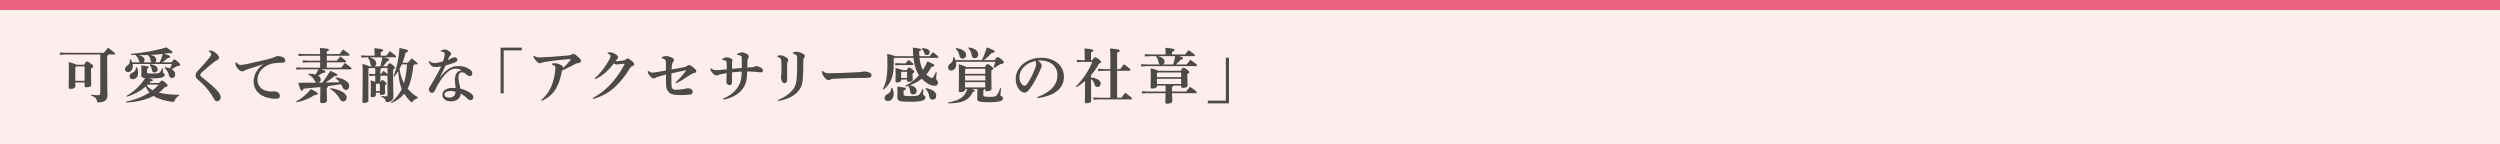 <?xml version="1.0" encoding="utf-8"?>
<!-- Generator: Adobe Illustrator 16.0.0, SVG Export Plug-In . SVG Version: 6.00 Build 0)  -->
<!DOCTYPE svg PUBLIC "-//W3C//DTD SVG 1.1//EN" "http://www.w3.org/Graphics/SVG/1.1/DTD/svg11.dtd">
<svg version="1.1" id="レイヤー_1" xmlns="http://www.w3.org/2000/svg" xmlns:xlink="http://www.w3.org/1999/xlink" x="0px"
	 y="0px" width="1000px" height="57.624px" viewBox="0 0 1000 57.624" enable-background="new 0 0 1000 57.624"
	 xml:space="preserve">
<rect y="0" fill="#FDEEED" width="1000" height="57.627"/>
<rect y="0" fill="#EA6182" width="1000" height="3.991"/>
<g>
	<path fill="#4C4948" d="M43.346,21.789c-0.047,0.263-0.19,0.429-0.474,0.548v1.833c0,12.25,0.119,13.367,0.119,14.059
		c0,1.806-1.26,2.711-3.593,2.711c-0.426,0-0.474-0.048-0.569-0.477c-0.238-1.141-0.786-1.689-2.38-2.211l0.023-0.357
		c0.784,0.096,1.737,0.167,2.738,0.167c0.735,0,0.899-0.143,0.899-0.882V21.789H26.317l-2.377,0.119v-0.902l2.377,0.119h15.248
		c0.5-0.668,1.093-1.38,1.71-2.047c2.547,1.903,2.786,2.214,2.786,2.428c0,0.167-0.143,0.283-0.381,0.283H43.346z M30.125,34.611
		c0,0.597-0.811,0.951-1.978,0.951c-0.474,0-0.688-0.164-0.688-0.546c0-0.786,0.095-3.545,0.095-7.162
		c0-1.475-0.023-2.02-0.071-3.021c2.07,0.548,2.83,0.811,3.116,1.072h3.069c0.545-1.144,0.736-1.308,1.069-1.308
		c0.357,0,0.644,0.119,1.522,0.783c0.879,0.644,1.022,0.882,1.022,1.165c0,0.334-0.238,0.549-0.879,0.858v0.616
		c0,3.521,0.095,5.401,0.095,5.947c0,0.571-0.784,0.953-1.975,0.953c-0.477,0-0.688-0.191-0.688-0.549v-1.379h-3.709V34.611z
		 M33.833,32.33v-5.759h-3.354l-0.354,0.404v5.354H33.833z"/>
	<path fill="#4C4948" d="M68.676,24.929c0.572-0.975,0.736-1.117,1.022-1.117s0.545,0.095,1.403,0.834
		c0.858,0.735,0.953,0.95,0.953,1.236s-0.286,0.521-1.311,0.593c-0.644,0.405-1.356,0.834-2.044,1.191
		c0.902,0.521,1.4,1.236,1.4,2.067c0,0.954-0.569,1.451-1.305,1.451c-0.62,0-1.048-0.334-1.215-1.117
		c-0.238-1.141-0.951-2.282-1.734-2.854l0.143-0.334c0.783,0.071,1.472,0.238,2.067,0.477c0.262-0.572,0.477-1.165,0.691-1.761
		H53.071c0.047,0.262,0.071,0.524,0.071,0.783c0,1.358-0.763,2.452-1.951,2.452c-0.712,0-1.189-0.453-1.189-1.094
		c0-0.667,0.333-1.096,0.977-1.546c0.641-0.453,0.972-0.978,0.972-1.642c0-0.262-0.024-0.524-0.048-0.763l0.357-0.071
		c0.262,0.381,0.477,0.786,0.62,1.213h3.116c-0.214-0.144-0.357-0.379-0.429-0.713c-0.167-0.786-0.643-1.521-1.212-1.903
		l0.072-0.262c-0.831-0.024-1.546-0.072-2.071-0.119l-0.024-0.354c5.068-0.478,10.302-1.403,14.226-2.619
		c2.261,1.427,2.404,1.617,2.404,1.903c0,0.311-0.167,0.453-0.691,0.453c-0.214,0-0.477-0.023-0.81-0.071l-1.925,0.286
		c2.354,0.593,2.544,0.831,2.544,1.165c0,0.238-0.191,0.404-1.001,0.548c-0.617,0.569-1.424,1.188-2.139,1.687H68.676z
		 M50.383,40.629c3.402-0.62,6.706-1.903,9.42-3.641c-0.644-0.688-1.144-1.475-1.549-2.354c-2.044,1.809-4.707,3.235-7.49,4.043
		l-0.167-0.308c2.95-1.665,5.589-4.188,7.466-7.114c-1.424-0.167-1.543-0.521-1.543-1.165c0-0.429,0.048-1.188,0.048-1.927
		c0-0.617,0-1.475-0.048-1.996c2.759,0.282,2.973,0.497,2.973,0.735c0,0.191-0.19,0.43-0.667,0.62v1.427
		c0,0.357,0.19,0.474,2.07,0.474c2.449,0,2.854-0.188,3.304-0.808c0.262-0.357,0.477-0.786,0.691-1.283l0.357,0.071
		c-0.071,0.545-0.119,1.093-0.119,1.427c0,0.477,0.763,0.429,0.763,1.046c0,0.93-1.096,1.475-4.975,1.475
		c-0.498,0-0.923,0-1.329-0.023c1.424,0.381,1.567,0.5,1.567,0.738c0,0.263-0.214,0.426-0.974,0.521
		c-0.14,0.19-0.307,0.405-0.474,0.596h3.995c0.688-0.879,0.831-0.95,1.045-0.95c0.286,0,0.429,0.023,1.263,0.688
		c0.951,0.763,1.043,1.021,1.043,1.26c0,0.286-0.354,0.596-1.186,0.763c-0.691,0.783-1.478,1.499-2.333,2.115
		c2.189,0.572,4.901,0.787,8.136,0.882l-0.024,0.357c-0.763,0.331-1.406,0.998-1.761,1.877c-0.167,0.453-0.262,0.596-0.572,0.596
		c-0.092,0-0.211,0-0.354-0.023c-3.092-0.405-5.616-1.117-7.52-2.378c-3.259,1.711-7.183,2.497-10.988,2.616L50.383,40.629z
		 M54.784,26.904c0.259,0.524,0.474,1.284,0.474,2.143c0,1.784-1.022,2.64-2.187,2.64c-0.691,0-1.24-0.43-1.24-1.213
		c0-0.524,0.381-1.024,1.001-1.308c1.024-0.477,1.498-1.072,1.594-2.214L54.784,26.904z M60.635,24.929
		c-0.214-0.167-0.357-0.427-0.405-0.76c-0.164-1.022-0.45-1.618-0.998-2.047l0.047-0.096c-1.311,0.024-2.64,0.048-3.951,0.048
		c1.928,0.31,2.5,1.144,2.5,1.928c0,0.381-0.167,0.715-0.453,0.927H60.635z M59.088,33.852c-0.119,0.14-0.262,0.259-0.405,0.378
		c0.405,0.429,0.787,0.834,1.239,1.168c0.354,0.259,0.736,0.497,1.138,0.712c0.882-0.667,1.692-1.427,2.404-2.258H59.088z
		 M60.042,25.692c1.782,0.166,3.021,0.95,3.021,2.046c0,0.76-0.596,1.261-1.239,1.261c-0.596,0-0.998-0.382-1.07-1.025
		c-0.095-0.807-0.429-1.546-0.903-1.972L60.042,25.692z M63.894,24.929c0.474-1.094,0.879-2.211,1.213-3.352
		c-1.57,0.188-3.164,0.33-4.758,0.401c1.498,0.357,2.166,1.049,2.166,1.928c0,0.477-0.19,0.811-0.477,1.022H63.894z"/>
	<path fill="#4C4948" d="M83.655,20.174c1.121,0.023,1.999,0.282,3.116,1.427c0.667,0.664,0.858,1.094,0.858,1.498
		c0,0.331-0.262,0.688-0.572,0.855c-0.405,0.215-0.831,0.429-1.117,0.644c-1.093,0.808-1.546,1.188-2.595,2.067
		c-1.376,1.142-2.068,1.785-2.664,2.309c-0.381,0.334-0.569,0.665-0.569,0.998c0,0.382,0.331,0.668,1.118,1.284
		c1.355,1.073,2.639,2.118,3.784,3.141c1.567,1.403,2.473,2.476,2.782,3.045c0.262,0.477,0.477,0.882,0.477,1.45
		c0,0.954-0.644,1.618-1.454,1.618c-0.593,0-0.855-0.286-1.212-0.927c-1.141-2.07-2.544-4.069-4.591-6.065
		c-0.691-0.667-1.332-1.213-2.043-1.856c-0.429-0.381-0.739-0.786-0.739-1.498c0-0.572,0.191-1.07,0.811-1.737
		c1.758-1.855,3.307-3.569,4.66-5.279c0.477-0.596,0.834-1.12,0.834-1.45c0-0.311-0.453-0.811-1.025-1.192L83.655,20.174z"/>
	<path fill="#4C4948" d="M94.524,24.953c0.81,0.858,1.212,1.024,1.686,1.024c0.095,0,0.19-0.023,0.262-0.023
		c0.93-0.071,1.907-0.238,2.83-0.453c3.116-0.69,6.185-1.403,7.949-1.832c1.09-0.262,1.829-0.497,2.354-0.76
		c0.715-0.357,1.165-0.477,1.546-0.477c0.521,0,1.26,0.096,1.975,0.429c0.736,0.334,0.95,0.784,0.95,1.332
		c0,0.641-0.31,0.927-1.641,0.927c-2.235,0-3.736,0.31-4.4,0.548c-3.307,1.165-5.044,3.617-5.044,6.305
		c0,2.615,1.999,4.019,3.617,4.376c0.882,0.19,1.451,0.263,1.829,0.263c0.119,0,0.262-0.024,0.333-0.024
		c0.263-0.023,0.524-0.048,0.763-0.048c1.546,0,2.401,0.879,2.401,1.761c0,0.831-0.381,1.213-1.734,1.213
		c-1.692,0-3.879-0.501-5.115-1.142c-2.452-1.286-3.638-3.378-3.638-5.806c0-2.092,0.9-4.687,3.829-6.873
		c-1.999,0.688-3.736,1.188-6.209,1.999c-0.524,0.163-1.141,0.402-1.451,0.641c-0.167,0.143-0.453,0.238-0.691,0.238
		c-0.262,0-0.596-0.072-0.998-0.382c-0.95-0.735-1.522-1.594-1.666-2.282c-0.023-0.167-0.047-0.333-0.047-0.572V25L94.524,24.953z"
		/>
	<path fill="#4C4948" d="M118.471,40.629c2.139-1.188,4.162-2.878,5.923-4.996c2.544,1.287,2.735,1.57,2.735,1.903
		c0,0.263-0.405,0.453-1.213,0.453c-2.166,1.403-4.615,2.401-7.278,2.949L118.471,40.629z M120.896,27.738l-2.378,0.116v-0.902
		l2.378,0.119h7.162v-2.142h-4.618l-2.377,0.119v-0.903l2.377,0.119h4.618V22.29h-6.28l-2.378,0.119v-0.903l2.378,0.119h6.256
		c0-1.191-0.048-1.808-0.095-2.451c3.283,0.238,3.641,0.381,3.641,0.738c0,0.263-0.263,0.474-0.858,0.617v1.096h5.089
		c0.477-0.619,0.905-1.215,1.454-1.832c2.282,1.618,2.568,1.948,2.568,2.187c0,0.167-0.119,0.311-0.381,0.311h-8.729v1.975h3.995
		c0.453-0.571,0.879-1.117,1.427-1.713c2.094,1.594,2.333,1.856,2.333,2.095c0,0.164-0.119,0.283-0.357,0.283h-7.397v2.142h5.756
		c0.5-0.667,0.858-1.141,1.475-1.88c2.404,1.689,2.643,1.951,2.643,2.262c0,0.19-0.167,0.285-0.333,0.285h-11.682
		c1.475,0.569,1.594,0.736,1.594,0.951c0,0.285-0.31,0.452-1.022,0.477c-0.617,0.402-1.26,0.76-1.904,1.069
		c0.667,0.381,1.049,0.927,1.049,1.57c0,0.593-0.357,1.069-0.882,1.236h1.522c1.021-1.261,2.166-2.974,3.164-4.71
		c2.592,1.117,2.831,1.331,2.831,1.594c0,0.238-0.262,0.5-1.141,0.5c-1.073,0.927-2.33,1.856-3.569,2.592
		c1.88-0.047,3.76-0.071,5.661-0.143c-0.498-0.617-1.069-1.165-1.734-1.57l0.119-0.334c1.686,0.144,3.235,0.691,4.35,1.547
		c0.739,0.572,1.073,1.215,1.073,1.928c0,0.905-0.548,1.522-1.355,1.522c-0.572,0-1.022-0.334-1.308-1.07
		c-0.167-0.405-0.357-0.81-0.596-1.188c-1.736,0.235-3.497,0.521-5.255,0.736c-0.024,0.357-0.167,0.667-0.477,0.786v1.332
		c0,2.091,0.095,3.235,0.095,3.638c0,0.571-0.524,1.049-1.809,1.049c-0.712,0-0.95-0.215-0.95-0.644c0-0.453,0.095-1.761,0.095-4.02
		v-1.761c-2.166,0.238-4.403,0.453-6.686,0.641c-0.214,0.667-0.453,0.834-0.739,0.834c-0.405,0-0.641-0.429-1.4-3.211
		c2.473,0,4.921,0,7.299-0.024c-0.307-0.119-0.569-0.381-0.808-0.902c-0.521-1.097-1.451-1.88-2.476-2.356l0.096-0.334
		c1.072,0,2.025,0.119,2.785,0.334c0.402-0.665,0.808-1.355,1.141-2.068H120.896z M132.125,35.279
		c1.88,0.143,4.114,0.879,5.211,1.687c0.974,0.715,1.353,1.334,1.353,2.07c0,0.882-0.593,1.522-1.4,1.522
		c-0.62,0-1.025-0.286-1.406-1.022c-0.784-1.546-2.33-3.14-3.852-3.927L132.125,35.279z"/>
	<path fill="#4C4948" d="M154.835,26.546c0.453-0.974,0.691-1.213,0.977-1.213c0.286,0,0.545,0.072,1.305,0.691
		c0.691,0.546,0.882,0.831,0.882,1.07c0,0.238-0.262,0.5-0.763,0.783v1.617c0,6.519,0.143,7.851,0.143,9.135
		c0,1.379-1.186,2.214-2.497,2.214c-0.429,0-0.5-0.048-0.62-0.478c-0.262-0.878-0.76-1.331-1.782-1.569l0.024-0.354
		c0.879,0.092,1.427,0.116,1.829,0.116c0.524,0,0.667-0.093,0.667-0.665v-7.636c-0.047,0.024-0.119,0.048-0.214,0.048h-2.64v2.521
		h0.071c0.286-0.688,0.429-0.808,0.62-0.808c0.262,0,0.45,0.072,1.069,0.569c0.593,0.477,0.688,0.644,0.688,0.858
		c0,0.19-0.19,0.429-0.617,0.688v0.572c0,1.38,0.069,1.999,0.069,2.449c0,0.524-0.641,0.834-1.543,0.834
		c-0.357,0-0.548-0.143-0.548-0.477v-0.429h-1.594v0.953c0,0.429-0.45,0.831-1.522,0.831c-0.357,0-0.572-0.143-0.572-0.498
		c0-0.333,0.071-1.405,0.071-4.188c0-0.927-0.023-1.284-0.071-2.067c0.93,0.283,1.501,0.474,1.835,0.664v-2.473h-0.596l-1.809,0.119
		V29.52l1.809,0.119h0.596v-2.425h-2.476l-0.262,0.357v12.7c0,0.477-0.641,0.93-1.785,0.93c-0.405,0-0.62-0.167-0.62-0.572
		c0-0.548,0.119-2.095,0.119-11.464c0-1.761,0-2.31-0.095-3.641c1.74,0.548,2.428,0.807,2.714,1.021h1.213
		c-0.429-0.119-0.715-0.474-0.763-0.974c-0.143-1.213-0.45-1.833-0.998-2.426l0.167-0.214h-0.45l-2.333,0.119v-0.906l2.333,0.119
		h2.974v-0.664c0-0.596-0.048-1.403-0.12-2.309c3.045,0.238,3.519,0.429,3.519,0.834c0,0.307-0.164,0.474-0.926,0.712v1.427h2.187
		c0.477-0.616,0.906-1.165,1.454-1.784c2.187,1.57,2.497,1.903,2.497,2.142c0,0.167-0.12,0.311-0.381,0.311h-4.543
		c1.88,0.474,2.19,0.688,2.19,0.926c0,0.263-0.191,0.453-0.858,0.62c-0.477,0.712-1.093,1.451-1.71,2.067H154.835z M147.7,22.933
		c1.904,0.426,2.807,1.402,2.807,2.4c0,0.668-0.333,1.07-0.855,1.213h2.473c0.333-1.188,0.62-2.401,0.811-3.613H147.7z
		 M150.554,33.494l-0.191,0.311v2.615h1.594v-2.926H150.554z M152.553,27.214c-0.024,0.285-0.167,0.429-0.405,0.548v1.877h0.19
		c0.357-0.474,0.667-0.855,1.094-1.308c0.926,0.762,1.379,1.141,1.57,1.379v-2.496H152.553z M156.333,40.939
		c1.833-1.284,3.307-3.116,4.353-5.306c-0.951-2.33-1.26-4.851-1.379-7.183c-0.498,0.763-1.022,1.498-1.594,2.213l-0.286-0.214
		c1.263-3.26,2.047-6.853,2.38-11.253c3.14,0.596,3.447,0.834,3.447,1.165c0,0.286-0.331,0.5-0.995,0.667
		c-0.31,1.38-0.715,2.759-1.263,4.066h2.163c0.477-0.616,0.977-1.188,1.501-1.784c2.139,1.618,2.401,1.928,2.401,2.166
		c0,0.167-0.119,0.286-0.357,0.286h-0.998c-0.024,0.31-0.167,0.453-0.402,0.545c-0.214,3.212-1.072,6.9-2.237,9.158
		c0.95,1.145,2.497,2.595,4.09,3.474l-0.095,0.357c-0.834,0.191-1.451,0.668-1.948,1.213c-0.215,0.238-0.334,0.357-0.477,0.357
		c-0.119,0-0.262-0.096-0.477-0.31c-0.906-0.879-1.808-1.999-2.473-3.021c-1.43,1.689-3.259,2.926-5.163,3.688L156.333,40.939z
		 M160.71,25.763c-0.286,0.616-0.572,1.212-0.903,1.784c0.283,1.996,0.807,3.972,1.785,5.732c0.715-2.449,1.021-4.973,1.236-7.517
		H160.71z"/>
	<path fill="#4C4948" d="M176.286,20.337c0.405-0.307,1.141-0.545,1.666-0.545c0.736,0,1.499,0.474,2.237,1.142
		c0.188,0.19,0.259,0.381,0.259,0.644c0,0.188-0.14,0.401-0.259,0.521c-0.214,0.215-0.357,0.43-0.5,0.691
		c-0.286,0.545-0.405,0.855-0.596,1.261c0.596-0.215,1.096-0.524,1.499-0.763c0.333-0.188,0.783-0.354,1.26-0.354
		c0.429,0,1.096,0.33,1.096,0.902c0,0.548-0.214,0.858-0.977,1.141c-1.332,0.477-2.616,0.906-3.712,1.216
		c-0.903,1.973-1.519,3.161-2.425,4.922c3.45-4.472,5.875-4.687,7.564-4.687c2.142,0,3.712,0.644,4.949,1.666
		c0.429,0.357,0.572,0.834,0.572,1.283c0,0.62-0.286,1.049-0.953,1.049c-0.405,0-0.879-0.19-1.284-0.524
		c-0.784-0.664-1.093-0.95-1.951-0.95c-0.784,0-1.355,0.545-1.355,2.067c0,0.93,0.357,2.738,0.783,4.403
		c1.979,0.569,3.426,1.236,4.499,2.163c0.572,0.501,0.667,0.927,0.667,1.308c0,0.62-0.405,1.165-1.12,1.165
		c-0.524,0-0.882-0.235-1.093-0.449c-0.927-0.93-1.809-1.618-2.857-2.166c0,1.761-1.4,3.092-3.992,3.092
		c-2.002,0-3.307-1.141-3.307-2.567c0-1.952,1.948-2.807,3.876-2.807c0.402,0,0.903,0,1.427,0.048
		c-0.167-1.403-0.31-2.476-0.31-3.141c0-2.189,0.834-3.76,2.735-3.95c-0.831-0.474-1.71-0.664-2.377-0.664
		c-1.88,0-3.998,1.164-6.995,6.137c-0.808,1.355-0.998,1.854-1.281,2.449c-0.405,0.857-0.739,1.093-1.263,1.093
		c-0.691,0-1.236-0.664-1.236-1.45c0-0.546,0.474-1.07,0.831-1.666c1.549-2.521,2.831-4.778,4.117-7.492
		c-1.001,0.238-1.713,0.286-2.282,0.286c-1.168,0-2.098-0.501-2.786-2.282l0.214-0.167c0.855,0.735,1.57,0.831,2.428,0.831
		c0.641,0,1.615-0.19,3.116-0.616c0.283-0.763,0.426-1.168,0.593-2.023c0.072-0.334,0.119-0.572,0.119-0.974
		c0-0.311-0.095-0.572-0.405-0.691c-0.259-0.096-0.593-0.238-1.117-0.263L176.286,20.337z M177.808,37.799
		c0,0.688,0.569,1.236,1.904,1.236c1.543,0,2.497-0.903,2.497-2.33c-0.644-0.214-1.332-0.31-1.901-0.31
		C178.591,36.396,177.808,36.989,177.808,37.799z"/>
	<path fill="#4C4948" d="M200.233,19.054h8.47v1.096h-7.23v17.173h-1.239V19.054z"/>
	<path fill="#4C4948" d="M213.622,22.313c0.786,0.501,1.358,0.667,2.094,0.667c1.451,0,7.23-0.404,10.776-0.715
		c1.117-0.095,1.689-0.214,2.044-0.405c0.214-0.119,0.5-0.307,0.81-0.307s0.882,0.283,1.785,1.094
		c0.974,0.879,1.284,1.331,1.284,1.713c0,0.545-0.405,0.76-0.978,0.831c-0.474,0.048-0.879,0.143-1.567,0.524
		c-1.668,0.902-3.354,1.761-5.091,2.544c-0.927,5.163-2.523,9.563-8.041,12.084l-0.215-0.334c3.474-2.997,5.14-6.992,5.613-12.438
		c0.023-0.191,0.023-0.382,0.023-0.524c0-0.311-0.047-0.501-0.188-0.62c-0.262-0.211-0.572-0.402-1.26-0.593v-0.382
		c0.548-0.143,1.046-0.166,1.4-0.166c0.381,0,1.263,0.214,1.645,0.381c0.617,0.286,1.045,0.572,1.236,0.76
		c0.143,0.144,0.188,0.286,0.188,0.382c0,0.047-0.024,0.071-0.024,0.095c-0.044,0.144-0.092,0.238-0.092,0.334
		c1.07-0.834,2.023-1.832,3.137-3.26c0.048-0.071,0.071-0.119,0.071-0.19c0-0.095-0.071-0.167-0.211-0.167
		c-3.9,0.286-6.754,0.62-9.063,0.978c-1.403,0.212-1.975,0.331-2.214,0.45c-0.429,0.19-0.691,0.262-0.855,0.262
		c-0.5,0-1.069-0.453-1.832-1.403c-0.405-0.524-0.644-0.879-0.763-1.403L213.622,22.313z"/>
	<path fill="#4C4948" d="M237.05,39.226c2.806-1.451,5.16-3.331,7.347-5.708c1.812-1.951,3.783-4.663,5.282-7.517
		c0.071-0.144,0.119-0.263,0.119-0.334c0-0.095-0.072-0.143-0.259-0.143c-1.096,0-2.261,0.262-2.953,0.262
		c-0.402,0-0.641-0.167-0.998-0.477c-1.999,2.663-4.284,4.877-7.517,6.376l-0.214-0.357c2.261-1.952,4.353-4.663,5.923-7.589
		c0.31-0.568,0.429-0.974,0.429-1.26c0-0.382-0.286-0.808-1.165-1.117l0.047-0.405c0.239-0.023,0.45-0.048,0.665-0.048
		c0.808,0,1.522,0.215,2.309,0.668c0.879,0.497,1.189,0.974,1.189,1.355c0,0.262-0.119,0.426-0.286,0.593
		c-0.119,0.119-0.31,0.286-0.429,0.452c-0.14,0.191-0.211,0.311-0.378,0.549c1.069-0.071,1.948-0.144,2.83-0.263
		c0.712-0.095,0.998-0.167,1.353-0.524c0.262-0.262,0.477-0.357,0.715-0.357c0.286,0,0.691,0.238,1.478,0.858
		c0.876,0.688,1.138,1.021,1.138,1.403c0,0.405-0.262,0.664-0.784,0.831c-0.307,0.119-0.617,0.286-1.141,1.168
		c-1.784,2.997-3.664,5.112-5.541,6.944c-2.285,2.214-5.306,4.02-8.944,4.996L237.05,39.226z"/>
	<path fill="#4C4948" d="M264.757,22.837c0.665-0.31,1.376-0.405,1.83-0.405c0.572,0,1.096,0.19,1.856,0.477
		c0.879,0.354,1.141,0.784,1.141,1.094s-0.096,0.5-0.334,0.783c-0.19,0.238-0.381,0.524-0.429,0.834
		c-0.096,0.831-0.143,1.428-0.191,2.188c1.931-0.331,3.784-0.712,5.166-0.998c0.45-0.096,0.784-0.286,1.162-0.546
		c0.215-0.143,0.453-0.238,0.644-0.238c0.334,0,0.834,0.215,1.713,0.927c0.926,0.739,1.188,1.094,1.188,1.522
		c0,0.381-0.19,0.596-0.691,0.691c-0.665,0.143-0.947,0.259-1.71,0.76c-1.666,1.117-3.331,2.261-5.613,3.378l-0.262-0.381
		c1.614-1.428,2.973-2.997,4.233-4.734l-0.048-0.095c-2.047,0.404-3.757,0.786-5.851,1.283v3.45c0,0.715,0.047,1.284,0.092,1.761
		c0.071,0.763,0.453,1.308,1.668,1.308c1.069,0,2.449-0.143,3.235-0.286c0.569-0.095,1.117-0.307,1.686-0.307
		c1.025,0,1.833,0.521,1.833,1.38c0,0.593-0.259,1.141-1.379,1.212c-0.998,0.048-2.139,0.144-3.569,0.144
		c-2.759,0-3.995-0.31-4.922-1.546c-0.643-0.835-0.786-1.666-0.786-3.164c0-0.739-0.024-2.357-0.024-3.521
		c-1.308,0.333-2.473,0.667-3.45,1.001c-0.31,0.092-0.569,0.235-0.808,0.378c-0.238,0.144-0.474,0.19-0.688,0.19
		c-0.381-0.023-0.763-0.214-1.382-0.902c-0.593-0.667-0.903-1.26-1.046-1.856l0.333-0.238c0.688,0.501,1.07,0.668,1.522,0.668
		c0.357,0,0.903-0.072,1.093-0.096c1.666-0.262,2.786-0.453,4.4-0.738V25.12c0-0.736-0.119-1.142-0.381-1.308
		c-0.45-0.286-0.665-0.382-1.209-0.501L264.757,22.837z"/>
	<path fill="#4C4948" d="M289.297,39.441c3.021-1.261,4.71-2.878,5.828-4.591c1.045-1.57,1.522-3.283,1.57-6.233
		c-1.355,0.072-2.711,0.191-3.879,0.311v3.971c0,0.739-0.426,1.165-0.927,1.165c-0.855,0-1.332-0.569-1.332-1.331
		c0-0.641,0.095-1.714,0.095-3.495c-0.858,0.14-1.713,0.307-2.377,0.474c-0.333,0.096-0.763,0.19-0.906,0.262
		c-0.238,0.119-0.405,0.215-0.667,0.215c-0.474,0-1.165-0.357-1.757-1.046c-0.5-0.571-0.691-1.001-0.858-1.594l0.286-0.214
		c0.644,0.474,1.236,0.712,1.904,0.712c0.426,0,0.974,0,1.427-0.048c0.974-0.096,1.901-0.167,2.997-0.283
		c0-0.905,0-1.903-0.072-2.738c-0.047-0.593-0.381-0.735-0.715-0.854c-0.214-0.071-0.477-0.096-0.736-0.096h-0.238l-0.048-0.452
		c0.784-0.498,1.332-0.641,1.856-0.641c0.596,0,1.189,0.19,1.71,0.474c0.358,0.19,0.501,0.381,0.501,0.667
		c0,0.215-0.048,0.453-0.072,0.667c-0.047,0.402-0.071,0.712-0.071,2.759c1.239-0.119,2.452-0.214,3.926-0.31
		c0-1.355,0-2.807-0.047-3.927c-0.024-0.545-0.072-0.76-0.357-0.95c-0.072-0.048-0.381-0.19-0.62-0.238
		c-0.262-0.048-0.521-0.096-0.808-0.096l-0.024-0.426c0.548-0.357,1.451-0.619,1.952-0.619c0.381,0,1.021,0.19,1.829,0.619
		c0.715,0.379,0.858,0.736,0.858,1.022c0,0.262-0.119,0.523-0.238,0.688c-0.214,0.311-0.333,0.739-0.333,1.216
		c0,0.688,0,1.475-0.024,2.544c0.858-0.048,1.382-0.071,2.213-0.167c0.262-0.023,0.474-0.143,0.736-0.262
		c0.143-0.071,0.429-0.167,0.596-0.167c0.524,0,1.215,0.263,1.951,0.668c0.498,0.262,0.76,0.69,0.76,1.093
		c0,0.572-0.381,0.739-0.95,0.739c-0.474,0-1.332-0.119-1.761-0.167c-1.141-0.119-2.473-0.19-3.617-0.19
		c-0.023,3.616-0.569,5.374-2.067,7.302c-1.355,1.737-3.641,3.164-7.376,3.998L289.297,39.441z"/>
	<path fill="#4C4948" d="M311.006,22.361c0.429-0.167,0.93-0.263,1.287-0.263s1.046,0.191,1.782,0.62
		c0.739,0.429,1.215,0.831,1.215,1.236c0,0.286-0.047,0.477-0.19,0.739c-0.119,0.211-0.215,0.474-0.215,0.879
		c-0.023,1.164-0.047,2.258-0.047,3.307c0,0.879,0.047,1.809,0.047,2.878c0,0.975-0.429,1.498-1.072,1.498
		c-0.545,0-0.876-0.285-1.186-1.093c-0.215-0.572-0.263-1.001-0.263-1.192c0-0.188,0.024-0.378,0.096-0.64
		c0.048-0.167,0.048-0.453,0.071-0.93c0.024-0.736,0.048-1.475,0.048-2.234c0-0.787-0.024-1.618-0.048-2.521
		c-0.023-1.049-0.143-1.451-1.525-1.88V22.361z M317.12,21.077c0.572-0.262,1.168-0.405,1.573-0.405c0.569,0,1.543,0.31,2.64,0.906
		c0.405,0.211,0.572,0.568,0.572,0.807c0,0.334-0.096,0.524-0.286,0.787c-0.191,0.259-0.286,0.593-0.286,1.212
		c0,2.831-0.071,5.304-0.214,7.23c-0.191,2.568-1.001,4.306-2.807,5.852c-1.808,1.546-4.475,2.521-6.971,2.926l-0.096-0.405
		c2.166-0.879,4.046-2.092,5.306-3.423c1.379-1.475,1.952-2.926,2.142-5.426c0.119-1.522,0.167-3.542,0.167-6.042
		c0-0.688-0.024-1.402-0.024-2.091c0-0.811-0.429-1.287-1.692-1.546L317.12,21.077z"/>
	<path fill="#4C4948" d="M329.061,28.378c0.951,0.787,1.424,0.906,2.544,0.906c4.803,0,10.82-0.405,11.273-0.405
		c1.645,0,2.616-0.31,2.926-0.31c0.5,0,1.308,0.19,1.761,0.357c0.596,0.214,1.045,0.568,1.045,1.117
		c0,0.786-0.545,1.117-1.972,1.117c-1.12,0-2.234,0.023-3.354,0.023c-2.592,0-6.519,0.144-10.064,0.357
		c-0.402,0.024-0.832,0.144-1.043,0.238c-0.214,0.096-0.453,0.286-0.834,0.286c-0.453,0-1.192-0.5-1.785-1.379
		c-0.521-0.763-0.736-1.403-0.879-2.143L329.061,28.378z"/>
	<path fill="#4C4948" d="M374.703,28.927c-0.143,0.998-0.238,1.903-0.238,2.544c0,0.477,0.736,0.858,0.736,1.594
		c0,0.763-0.545,1.261-1.308,1.261c-0.903,0-1.785-0.263-2.854-0.927c-0.903-0.548-1.689-1.188-2.356-1.904
		c-0.688,0.549-1.403,1.022-2.163,1.451c-0.834,0.477-1.689,0.834-2.568,1.165c2.043,0.334,2.711,1.264,2.711,2.285
		c0,0.927-0.667,1.403-1.427,1.403c-0.596,0-1.096-0.405-1.141-0.998c-0.095-1.145-0.357-1.976-0.81-2.452
		c-0.333,0.119-0.691,0.215-1.046,0.31l-0.119-0.333c2.02-1.046,3.9-2.426,5.47-4.234c-1.356-2.022-1.928-4.543-2.211-6.944h-7.588
		l-0.31,0.308v2.57c0,4.945-1.403,7.684-4.138,9.847l-0.286-0.215c1.355-2.306,1.904-5.041,1.904-10.037
		c0-2.285-0.024-2.878-0.095-4.09c2.02,0.474,2.783,0.735,3.092,0.95h7.35c-0.096-1.069-0.167-2.214-0.191-3.45
		c3.092,0.382,3.331,0.548,3.331,0.834s-0.191,0.45-0.811,0.641c0.024,0.691,0.072,1.355,0.119,1.976h4.067
		c0.453-0.572,0.834-1.046,1.358-1.642c2.091,1.594,2.187,1.784,2.187,2.022c0,0.167-0.119,0.286-0.357,0.286h-7.207
		c0.19,1.663,0.524,3.376,1.355,4.851c0.691-1.022,1.26-2.163,1.761-3.423c2.64,1.045,2.806,1.26,2.806,1.546
		c0,0.259-0.19,0.521-1.093,0.593c-0.596,1.117-1.284,2.142-2.118,3.045c0.333,0.31,0.691,0.619,1.096,0.905
		c0.545,0.402,0.784,0.546,1.094,0.546c0.286,0,0.453-0.144,0.688-0.521c0.357-0.597,0.691-1.216,0.977-1.856L374.703,28.927z
		 M356.836,35.088c0.381,0.688,0.644,1.569,0.644,2.448c0,1.832-1.045,2.878-2.333,2.878c-0.903,0-1.332-0.497-1.332-1.165
		c0-0.667,0.357-1.164,1.049-1.546c1.141-0.619,1.618-1.332,1.618-2.568L356.836,35.088z M358.072,25.239l2.095,0.119h2.023
		c0.381-0.477,0.735-0.879,1.26-1.427c1.88,1.475,1.976,1.642,1.976,1.808c0,0.167-0.143,0.286-0.381,0.286h-4.877l-2.095,0.119
		V25.239z M362.759,28.045c0.357-0.855,0.548-1.022,0.81-1.022c0.31,0,0.524,0.096,1.332,0.691c0.76,0.593,0.831,0.712,0.831,0.95
		c0,0.286-0.188,0.477-0.712,0.712v0.524c0,0.858,0.071,1.618,0.071,2.023c0,0.474-0.739,0.831-1.665,0.831
		c-0.405,0-0.596-0.144-0.596-0.498v-0.429h-2.377v0.31c0,0.498-0.667,0.855-1.642,0.855c-0.429,0-0.619-0.167-0.619-0.501
		c0-0.426,0.071-1.427,0.071-3.044c0-1.022,0-1.547-0.071-2.307c1.713,0.477,2.404,0.688,2.666,0.903H362.759z M369.349,35.681
		c-0.095,0.905-0.119,1.569-0.119,1.928c0,0.571,0.93,0.596,0.93,1.308c0,1.069-0.93,1.784-5.902,1.784
		c-4.731,0-5.303-0.286-5.303-1.88c0-0.641,0.048-1.427,0.048-2.187c0-1.001,0-1.427-0.048-2.023
		c3.117,0.382,3.426,0.549,3.426,0.855c0,0.286-0.167,0.453-0.953,0.715v1.57c0,0.524,0.238,0.691,2.854,0.691
		c2.786,0,3.211-0.238,3.617-0.834c0.405-0.597,0.715-1.189,1.093-2L369.349,35.681z M360.453,29.046v2.115h2.377v-2.449h-2.067
		L360.453,29.046z M368.777,19.268c2.094,0,3.116,0.668,3.116,1.642c0,0.691-0.474,1.142-1.165,1.142
		c-0.569,0-0.879-0.311-1.045-0.975c-0.143-0.596-0.548-1.188-1.046-1.522L368.777,19.268z M370.323,35.231
		c2.833,0.45,4.165,1.71,4.165,2.997c0,1.094-0.596,1.642-1.403,1.642c-0.786,0-1.239-0.429-1.379-1.311
		c-0.215-1.309-0.715-2.307-1.546-3.021L370.323,35.231z"/>
	<path fill="#4C4948" d="M386.018,35.633v0.262c0,0.477-0.644,0.954-1.904,0.954c-0.405,0-0.62-0.191-0.62-0.597
		c0-0.571,0.095-2.356,0.095-7.278c0-1.212-0.023-2.499-0.071-3.307c2.047,0.641,2.738,0.927,2.973,1.165h7.496
		c0.426-0.927,0.736-1.188,0.998-1.188c0.31,0,0.665,0.119,1.427,0.712c0.76,0.596,0.879,0.811,0.879,1.024
		c0,0.286-0.188,0.498-0.76,0.784v1.236c0,3.902,0.095,5.568,0.095,6.065c0,0.691-0.763,1.025-1.903,1.025
		c-0.405,0-0.62-0.167-0.62-0.572v-0.286h-0.402c-0.024,0.262-0.167,0.429-0.358,0.5v2.023c0,0.402,0.263,0.569,2.521,0.569
		c2.19,0,2.571-0.191,3.069-0.951c0.381-0.571,0.81-1.522,1.144-2.544l0.354,0.071c-0.143,1.165-0.262,2.259-0.262,2.759
		c0,0.474,1.049,0.405,1.049,1.213c0,0.927-0.977,1.617-5.616,1.617c-4.377,0-4.731-0.429-4.731-1.546
		c0-0.524,0.096-1.736,0.096-2.949v-0.763h-2.142c0.855,0.262,1.093,0.453,1.093,0.619c0,0.215-0.167,0.382-0.76,0.501
		c-1.546,3.304-3.998,4.543-9.897,4.591l-0.119-0.334c4.924-0.882,6.733-2.261,7.755-5.377H386.018z M397.887,24.05
		c0.644-1.07,0.832-1.189,1.189-1.189c0.31,0,0.572,0.096,1.546,0.879c0.834,0.668,0.93,0.906,0.93,1.189
		c0,0.262-0.357,0.596-1.427,0.763c-0.763,0.5-1.618,0.998-2.428,1.45l-0.286-0.214c0.238-0.597,0.524-1.476,0.715-2.211h-15.725
		c0.071,0.283,0.095,0.569,0.095,0.855c0,1.832-1.045,2.663-2.046,2.663c-0.736,0-1.213-0.498-1.213-1.284
		c0-0.548,0.215-1.046,1.025-1.642c0.665-0.477,0.974-1.094,0.974-1.809c0-0.19-0.023-0.378-0.048-0.545l0.382-0.071
		c0.262,0.333,0.474,0.735,0.641,1.165h10.514c0.763-1.428,1.427-3.141,1.999-5.092c2.925,1.097,3.116,1.308,3.116,1.665
		c0,0.311-0.238,0.524-1.213,0.596c-0.977,1.142-2.022,2.068-3.068,2.831H397.887z M382.496,19.22
		c2.807,0.43,3.951,1.595,3.951,2.783c0,0.763-0.548,1.475-1.406,1.475c-0.521,0-1.07-0.331-1.213-1.046
		c-0.214-1.188-0.712-2.189-1.57-2.949L382.496,19.22z M394.103,29.543V27.5h-7.799l-0.286,0.308v1.736H394.103z M386.018,32.186
		h8.085v-1.975h-8.085V32.186z M386.018,34.969h8.085v-2.118h-8.085V34.969z M387.516,18.958c2.64,0.381,3.805,1.594,3.805,2.807
		c0,0.834-0.593,1.522-1.427,1.522c-0.617,0-1.069-0.331-1.165-1.022c-0.191-1.212-0.572-2.21-1.403-3.045L387.516,18.958z"/>
	<path fill="#4C4948" d="M414.866,38.869c5.898-2.163,8.112-5.398,8.112-8.705c0-3.569-2.711-5.971-6.662-5.971
		c-0.429,0-0.807,0.023-1.141,0.048c1.117,0.831,1.522,1.57,1.522,2.022c0,0.474-0.381,1.213-0.763,2.092
		c-0.95,2.142-2.449,5.092-3.924,7.066c-0.783,1.046-1.403,1.639-2.282,1.639c-0.739,0-1.594-0.593-2.238-1.498
		c-0.763-1.07-1.212-2.33-1.212-4.043c0-4.496,4.329-8.42,10.156-8.42c5.923,0,9.134,3.591,9.134,7.541
		c0,4.448-3.164,7.588-10.609,8.609L414.866,38.869z M407.778,31.066c0,0.978,0.31,1.761,0.784,2.428
		c0.31,0.427,0.81,0.808,1.144,0.808c0.426,0,0.855-0.238,1.26-0.854c1.188-1.809,2.33-4.07,3.092-6.161
		c0.167-0.477,0.402-1.213,0.402-1.666c0-0.357-0.048-0.81-0.354-1.236C410.012,25.381,407.778,27.926,407.778,31.066z"/>
	<path fill="#4C4948" d="M433.057,24.741l-2.285,0.116v-0.902l2.285,0.119h0.832v-2.166c0-1.213-0.048-1.9-0.116-2.544
		c3.044,0.286,3.59,0.477,3.59,0.811c0,0.33-0.262,0.497-0.951,0.783v3.116h0.545c0.548-0.95,0.811-1.165,1.096-1.165
		c0.331,0,0.641,0.144,1.332,0.665c0.831,0.619,1.022,0.929,1.022,1.167c0,0.26-0.167,0.474-0.927,0.832
		c-0.787,1.594-1.832,3.092-3.069,4.495v0.95c2.64,0.191,3.876,1.335,3.876,2.404c0,0.76-0.521,1.38-1.26,1.38
		c-0.62,0-0.974-0.334-1.165-0.95c-0.286-1.001-0.787-1.761-1.451-2.262v0.405c0,6.232,0.072,7.803,0.072,8.443
		c0,0.524-0.882,0.857-1.904,0.857c-0.429,0-0.644-0.19-0.644-0.548c0-0.667,0.095-2.142,0.095-8.351
		c-1.069,0.93-2.234,1.761-3.471,2.499l-0.238-0.262c2.735-2.663,5.279-6.471,6.587-9.895H433.057z M444.143,28.307h-2.476
		l-2.377,0.119v-0.902l2.377,0.119h2.476v-4.094c0-1.832-0.048-3.116-0.143-4.162c3.402,0.286,3.9,0.501,3.9,0.855
		c0,0.357-0.286,0.548-1.046,0.834v6.566h1.26c0.477-0.691,0.95-1.335,1.522-1.951c2.428,1.832,2.568,2.07,2.568,2.306
		c0,0.167-0.119,0.31-0.378,0.31h-4.972v10.776h1.666c0.5-0.665,0.974-1.261,1.594-1.999c2.449,1.808,2.688,2.07,2.688,2.38
		c0,0.19-0.167,0.286-0.334,0.286h-12.724l-2.38,0.119v-0.905l2.38,0.119h4.4V28.307z"/>
	<path fill="#4C4948" d="M466.233,21.697c0-1.168-0.047-1.904-0.119-2.596c3.283,0.286,3.688,0.501,3.688,0.835
		c0,0.354-0.262,0.521-0.998,0.807v1.046h5.208c0.477-0.616,0.882-1.141,1.427-1.758c2.309,1.642,2.523,1.877,2.523,2.115
		c0,0.167-0.119,0.311-0.381,0.311h-6.018c1.522,0.404,1.665,0.571,1.665,0.831c0,0.286-0.286,0.452-0.906,0.571
		c-0.664,0.763-1.26,1.332-1.972,1.928h4.329c0.453-0.619,0.974-1.284,1.522-1.903c2.377,1.713,2.639,2.022,2.639,2.261
		c0,0.164-0.119,0.307-0.381,0.307h-19.648l-2.377,0.12v-0.903l2.377,0.119h5.115c-0.238-0.119-0.453-0.477-0.524-0.953
		c-0.096-0.831-0.474-1.639-0.951-2.139l0.143-0.238h-2.285l-2.377,0.119v-0.903l2.377,0.116h5.923V21.697z M462.787,34.468
		c0,0.477-0.691,0.953-1.952,0.953c-0.405,0-0.62-0.19-0.62-0.596c0-0.572,0.095-1.522,0.095-4.996c0-1.213-0.024-1.713-0.071-2.521
		c2.07,0.521,2.783,0.784,3.021,0.998h9.086c0.429-0.902,0.715-1.212,1.001-1.212c0.31,0,0.712,0.143,1.475,0.735
		c0.76,0.596,0.879,0.811,0.879,1.024c0,0.286-0.239,0.498-0.76,0.784v0.619c0,2.378,0.095,3.379,0.095,3.876
		c0,0.691-0.858,1.025-1.952,1.025c-0.405,0-0.62-0.167-0.62-0.572v-0.334h-3.188c-0.048,0.334-0.188,0.501-0.474,0.572v1.785h5.589
		c0.524-0.644,0.998-1.213,1.618-1.904c2.449,1.713,2.688,2.023,2.688,2.259c0,0.166-0.119,0.31-0.381,0.31h-9.513
		c0.024,1.475,0.119,2.595,0.119,3.283c0,0.548-0.978,0.93-2.071,0.93c-0.5,0-0.739-0.191-0.739-0.644
		c0-0.501,0.095-1.689,0.119-3.569h-7.087l-2.377,0.119v-0.902l2.377,0.119h7.087v-2.357h-3.447V34.468z M472.466,30.851v-1.877
		h-9.396l-0.283,0.311v1.566H472.466z M462.787,33.589h9.679v-2.07h-9.679V33.589z M463.022,22.457
		c1.903,0.381,2.809,1.188,2.809,2.142c0,0.569-0.214,0.975-0.62,1.188h4.043c0.333-1.093,0.62-2.213,0.834-3.33H463.022z"/>
	<path fill="#4C4948" d="M491.583,41.344h-8.467v-1.097h7.23V23.076h1.236V41.344z"/>
</g>
</svg>
